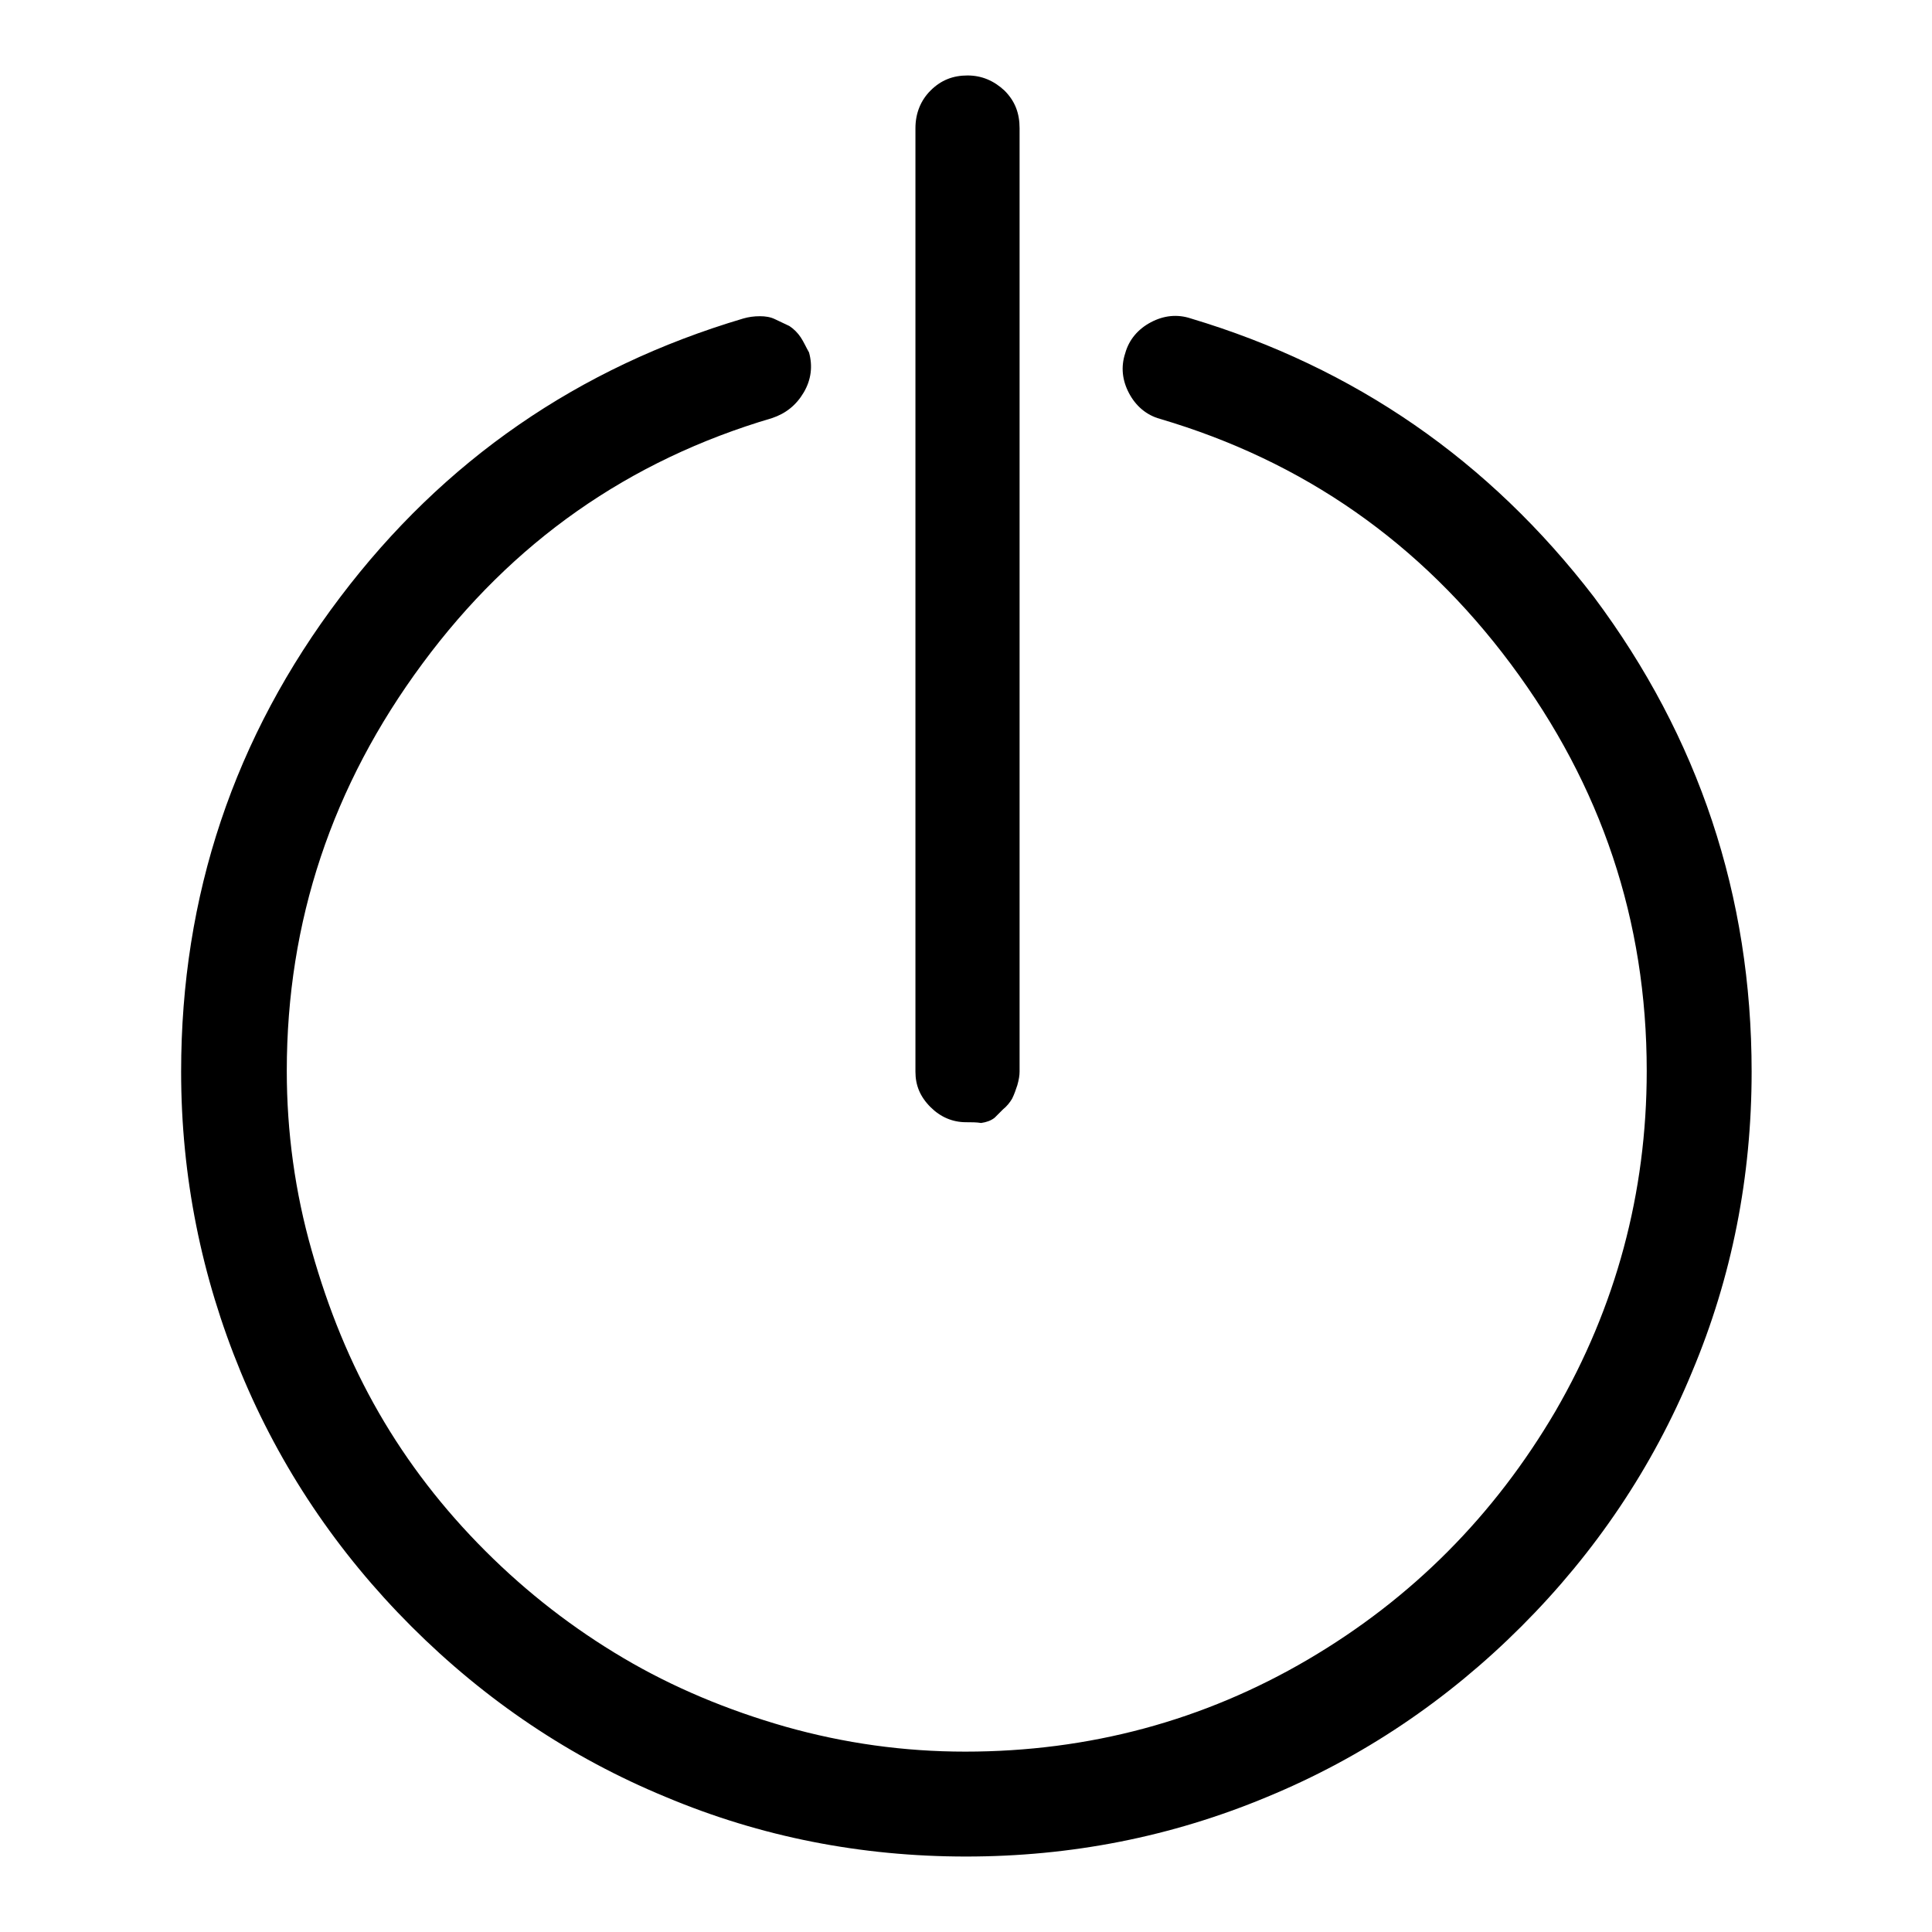 <?xml version="1.0" encoding="utf-8"?>
<!-- Svg Vector Icons : http://www.onlinewebfonts.com/icon -->
<!DOCTYPE svg PUBLIC "-//W3C//DTD SVG 1.1//EN" "http://www.w3.org/Graphics/SVG/1.1/DTD/svg11.dtd">
<svg version="1.1" xmlns="http://www.w3.org/2000/svg" xmlns:xlink="http://www.w3.org/1999/xlink" x="0px" y="0px" viewBox="0 0 256 256" enable-background="new 0 0 256 256" xml:space="preserve">
<g> <path fill="#000000" d="M128,148.7c-1.8,0-3.4-0.7-4.7-2c-1.4-1.4-2-2.9-2-4.7V17c0-2,0.7-3.7,2-5c1.4-1.4,3-2,4.9-2 c1.9,0,3.5,0.7,4.9,2c1.4,1.4,2,3,2,5V142c0,0.5-0.1,1.1-0.3,1.8c-0.2,0.6-0.4,1.2-0.7,1.8c-0.3,0.5-0.7,1-1.2,1.4l-1.1,1.1 c-0.5,0.4-1.1,0.6-1.8,0.7C129.4,148.7,128.7,148.7,128,148.7L128,148.7z M128,246c-13.9,0-27.2-2.6-39.8-7.9 c-12.6-5.2-23.9-12.8-33.7-22.6c-9.8-9.8-17.4-21.1-22.6-33.7c-5.2-12.6-7.9-25.9-7.9-39.8c0-23.3,7-44.3,21.1-62.9 C58.8,61,76.6,48.7,98.5,42.2c0.7-0.2,1.4-0.3,2.2-0.3c0.7,0,1.4,0.1,2,0.4c0.6,0.3,1.3,0.6,1.9,0.9c0.6,0.4,1.1,0.9,1.5,1.5 c0.4,0.6,0.7,1.3,1.1,2c0.5,1.8,0.3,3.6-0.7,5.3s-2.4,2.8-4.2,3.4c-19,5.6-34.4,16.4-46.3,32.5C44,104.1,38,122.1,38,141.9 c0,8.1,1.1,16.1,3.3,23.8c2.2,7.8,5.1,14.9,8.9,21.5c3.8,6.6,8.5,12.7,14.1,18.3c5.6,5.6,11.7,10.3,18.3,14.2 c6.6,3.9,13.8,6.9,21.5,9.1c7.8,2.2,15.7,3.3,23.8,3.3c16.4,0,31.6-4.1,45.4-12.2c13.8-8.1,24.7-19.1,32.8-32.9 c8-13.8,12.1-28.9,12.1-45.1c0-19.9-6-37.8-18-53.9c-12-16.1-27.5-26.9-46.5-32.5c-1.8-0.5-3.2-1.7-4.1-3.4 c-0.9-1.7-1.1-3.5-0.5-5.3c0.5-1.8,1.7-3.2,3.4-4.1c1.7-0.9,3.5-1.1,5.3-0.5c21.7,6.5,39.5,18.8,53.4,36.9 c13.9,18.6,20.9,39.6,20.9,62.9c0,13.9-2.6,27.2-7.9,39.8c-5.2,12.6-12.8,23.9-22.6,33.7c-9.8,9.8-21.1,17.4-33.7,22.6 C155.2,243.4,141.9,246,128,246L128,246z"/></g>
</svg>